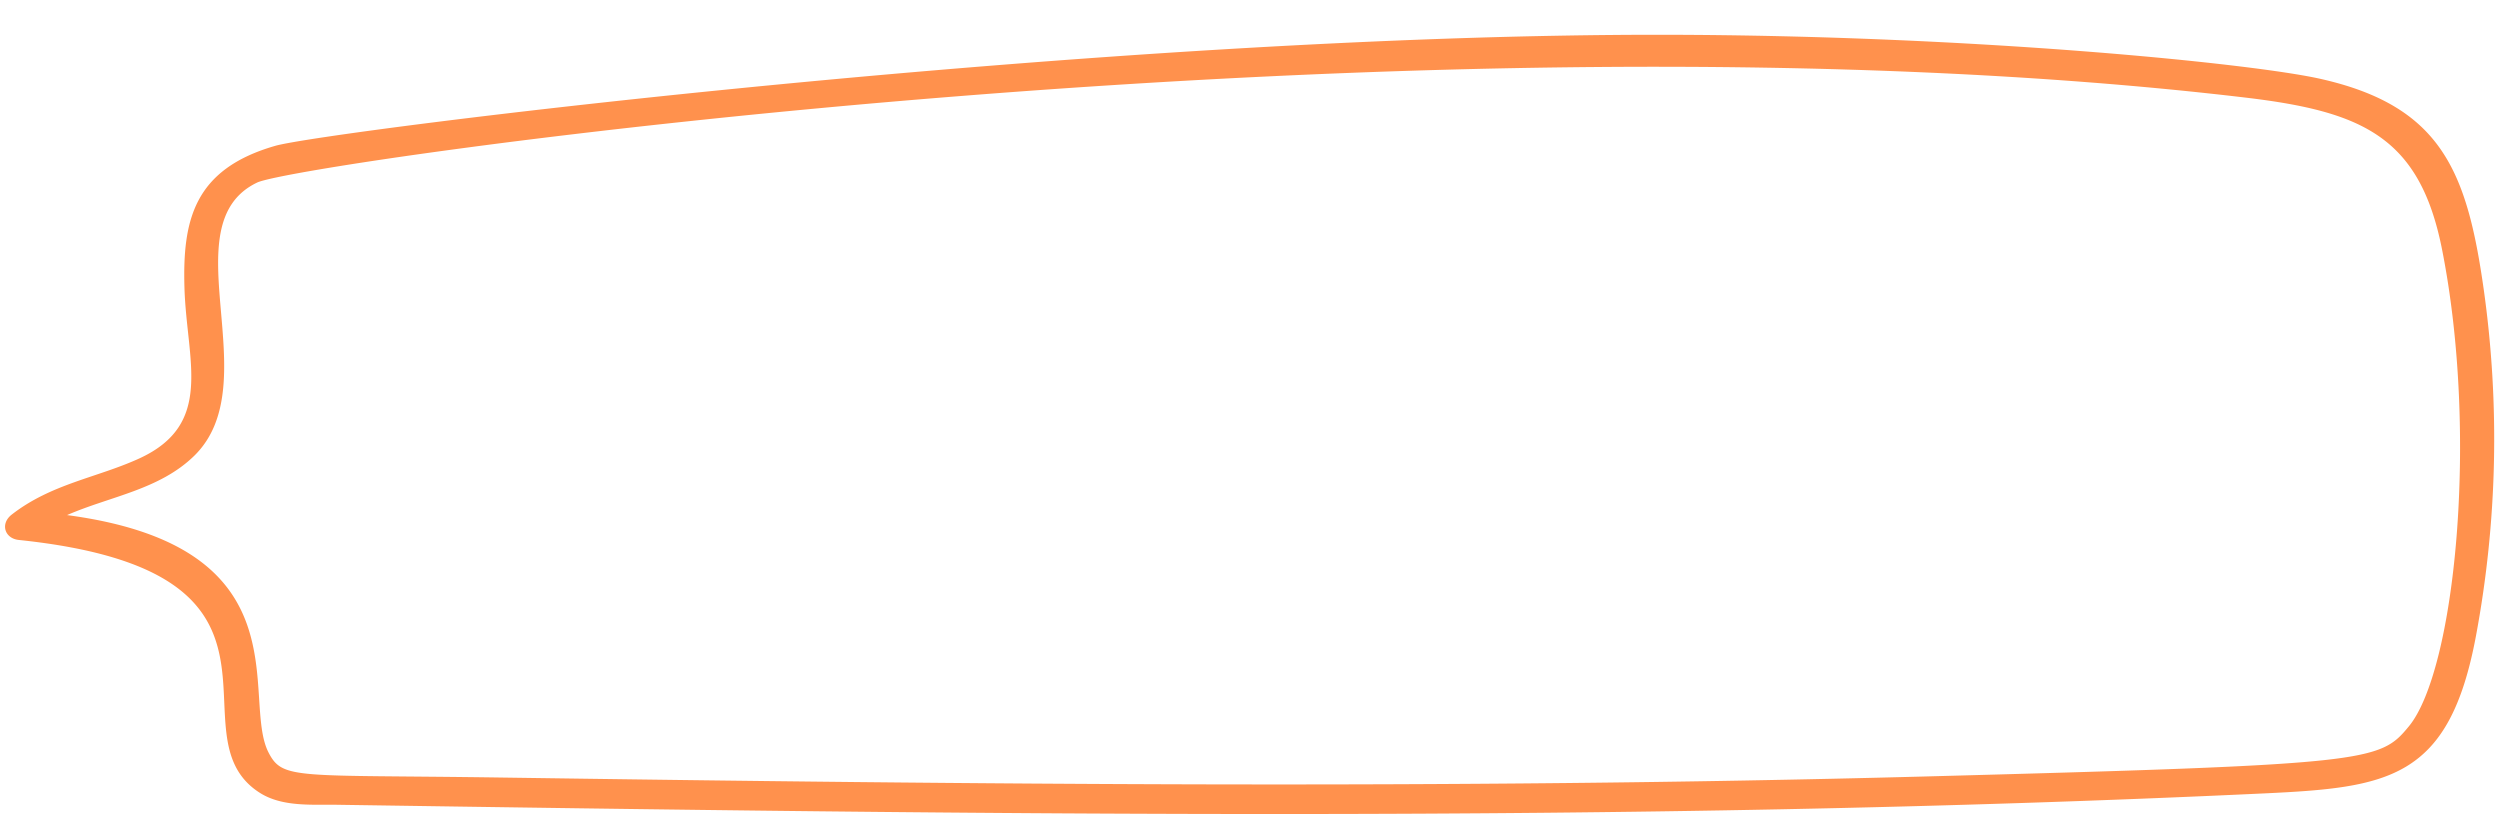<?xml version="1.0" encoding="UTF-8" standalone="no"?><svg xmlns="http://www.w3.org/2000/svg" xmlns:xlink="http://www.w3.org/1999/xlink" fill="#ff914d" height="355.1" preserveAspectRatio="xMidYMid meet" version="1" viewBox="-2.2 -15.0 1078.0 355.1" width="1078" zoomAndPan="magnify"><g data-name="Layer 2"><g data-name="Layer 1" id="change1_1"><path d="M1068.78,109.76c-7.22-51-18.36-79-70.28-90.73C969.58,12.47,850.29.28,716.9,0,473.15-.5,138,41.69,116.51,47.88,81.26,58,76.49,80.15,77.34,109.12c.93,31.42,13,58.7-19.53,73.59-18.16,8.3-37.87,10.86-55,24.22-5,3.93-3,10.26,3.1,10.9,132.33,13.81,64.19,83.65,103.87,109,9.84,6.29,22.84,5,34,5.2,277.5,4.16,553.91,8.07,830.05-4.9,53.9-2.53,80-6,91.57-67.72A462.86,462.86,0,0,0,1068.78,109.76Zm-32.27,188.43c-12.64,15.36-16.49,16.48-210.16,21.67-204.27,5.47-408.6,3.37-612.92.41-88.08-1.27-93.7,1.11-99.83-10.77-12.07-23.42,16.64-88.62-86.88-102.39,18.54-8.1,39.86-10.91,54.85-25.59C113.76,150,70.64,81.9,108.7,63.71c17.91-8.56,504.08-78.66,858-36.55,49.81,6,74.47,16.92,84.08,65.24C1066.72,172.7,1056.37,274.05,1036.51,298.19Z"/></g></g></svg>